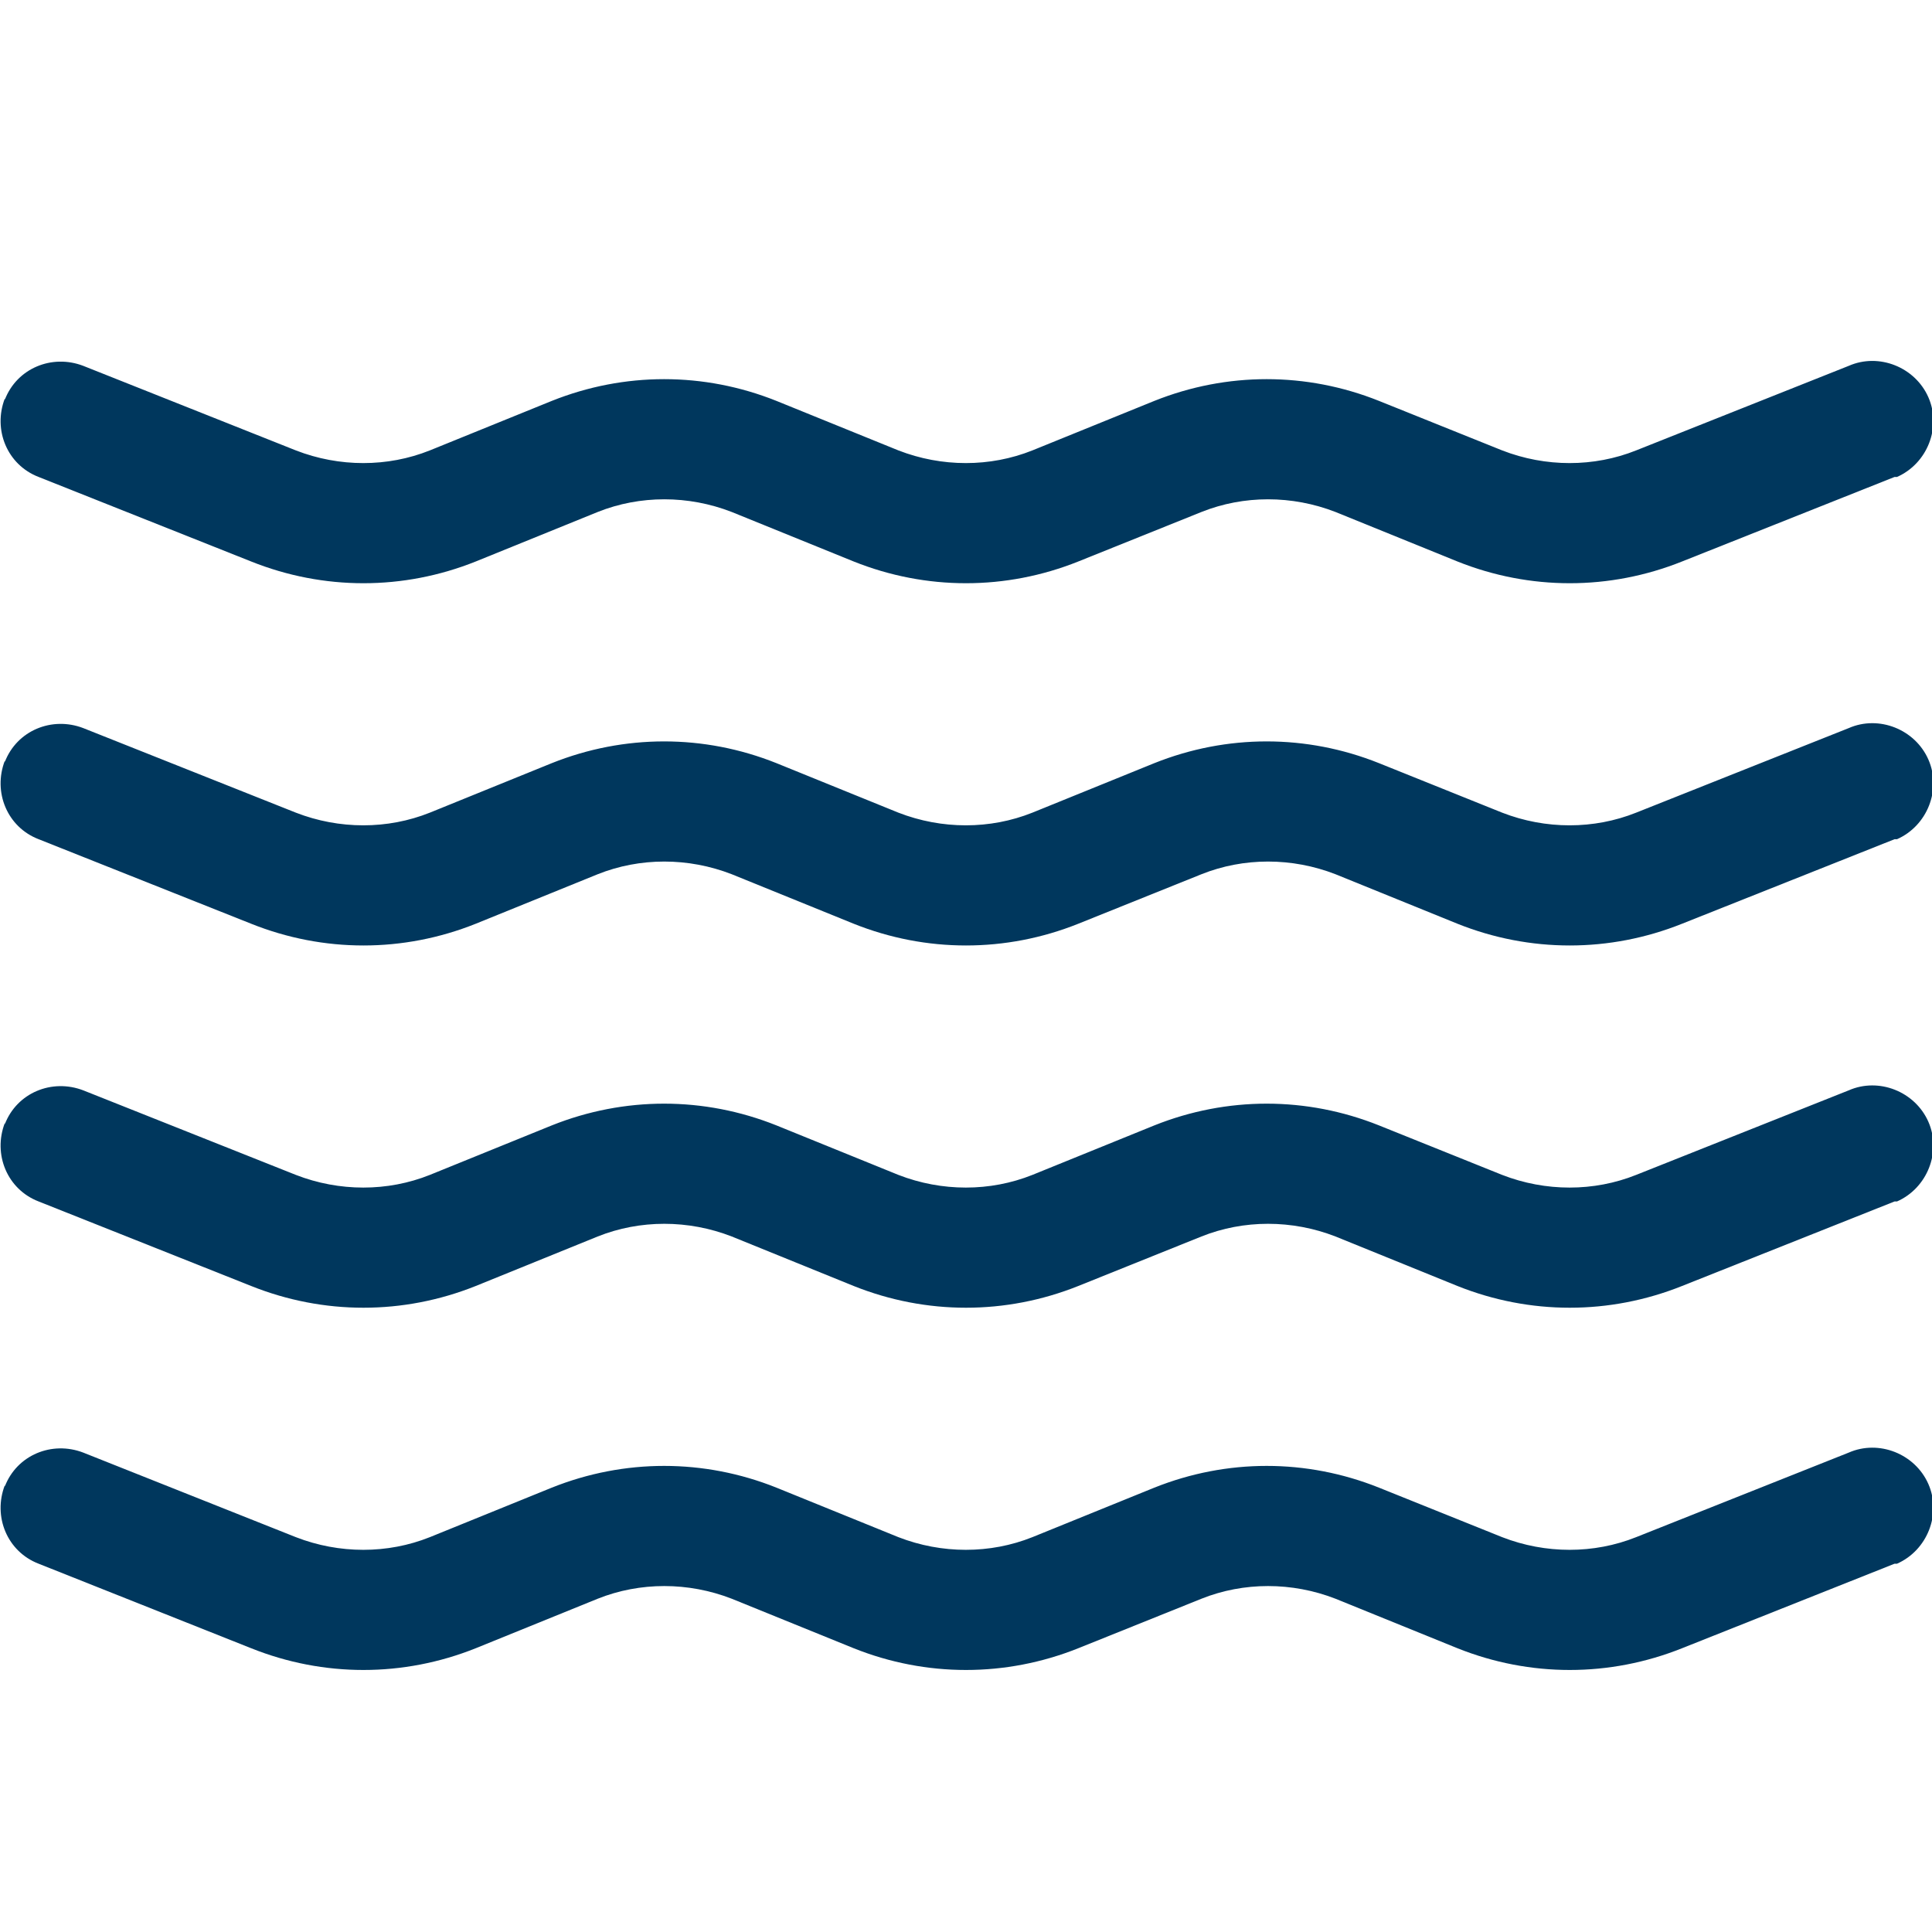 <svg viewBox="0 0 16 16" version="1.1" xmlns="http://www.w3.org/2000/svg" id="Water--Streamline-Bootstrap">
  
  <defs>
    <style>
      .st0 {
        fill: #00375d;
      }
    </style>
  </defs>
  <path d="M.04,3.31c.1-.26.39-.38.65-.28l1.76.7c.36.14.76.14,1.11,0l1.01-.41c.6-.24,1.26-.24,1.86,0l1.01.41c.36.14.76.14,1.11,0l1.01-.41c.6-.24,1.26-.24,1.86,0l1.02.41c.36.14.76.14,1.11,0l1.76-.7c.25-.11.55.01.66.26s-.01.55-.26.66c0,0-.01,0-.02,0l-1.76.7c-.6.24-1.26.24-1.86,0l-1.01-.41c-.36-.14-.76-.14-1.11,0l-1.02.41c-.6.24-1.26.24-1.86,0l-1.01-.41c-.36-.14-.76-.14-1.11,0l-1.01.41c-.6.24-1.26.24-1.86,0l-1.76-.7c-.26-.1-.38-.39-.28-.65M.04,6.31c.1-.26.39-.38.65-.28l1.76.7c.36.14.76.14,1.11,0l1.01-.41c.6-.24,1.26-.24,1.86,0l1.01.41c.36.14.76.14,1.11,0l1.01-.41c.6-.24,1.26-.24,1.86,0l1.02.41c.36.14.76.14,1.11,0l1.76-.7c.25-.11.55.01.66.26.11.25-.01.55-.26.66,0,0-.01,0-.02,0l-1.76.7c-.6.24-1.26.24-1.86,0l-1.01-.41c-.36-.14-.76-.14-1.11,0l-1.02.41c-.6.24-1.26.24-1.86,0l-1.01-.41c-.36-.14-.76-.14-1.11,0l-1.01.41c-.6.24-1.26.24-1.86,0l-1.76-.7c-.26-.1-.38-.39-.28-.65M.04,9.31c.1-.26.39-.38.65-.28l1.76.7c.36.14.76.14,1.11,0l1.01-.41c.6-.24,1.26-.24,1.86,0l1.01.41c.36.14.76.14,1.11,0l1.01-.41c.6-.24,1.26-.24,1.86,0l1.02.41c.36.14.76.14,1.11,0l1.76-.7c.25-.11.55.01.66.26.11.25-.01.55-.26.66,0,0-.01,0-.02,0l-1.76.7c-.6.24-1.26.24-1.86,0l-1.01-.41c-.36-.14-.76-.14-1.11,0l-1.02.41c-.6.24-1.26.24-1.86,0l-1.01-.41c-.36-.14-.76-.14-1.11,0l-1.01.41c-.6.24-1.26.24-1.86,0l-1.76-.7c-.26-.1-.38-.39-.28-.65M.04,12.31c.1-.26.39-.38.65-.28l1.76.7c.36.14.76.14,1.11,0l1.01-.41c.6-.24,1.26-.24,1.86,0l1.01.41c.36.14.76.14,1.11,0l1.01-.41c.6-.24,1.26-.24,1.86,0l1.02.41c.36.14.76.14,1.11,0l1.76-.7c.25-.11.55.01.66.26.11.25-.01.55-.26.66,0,0-.01,0-.02,0l-1.76.7c-.6.24-1.26.24-1.86,0l-1.01-.41c-.36-.14-.76-.14-1.11,0l-1.02.41c-.6.24-1.26.24-1.86,0l-1.01-.41c-.36-.14-.76-.14-1.11,0l-1.01.41c-.6.24-1.26.24-1.86,0l-1.76-.7c-.26-.1-.38-.39-.28-.65" class="st0"></path>
</svg>